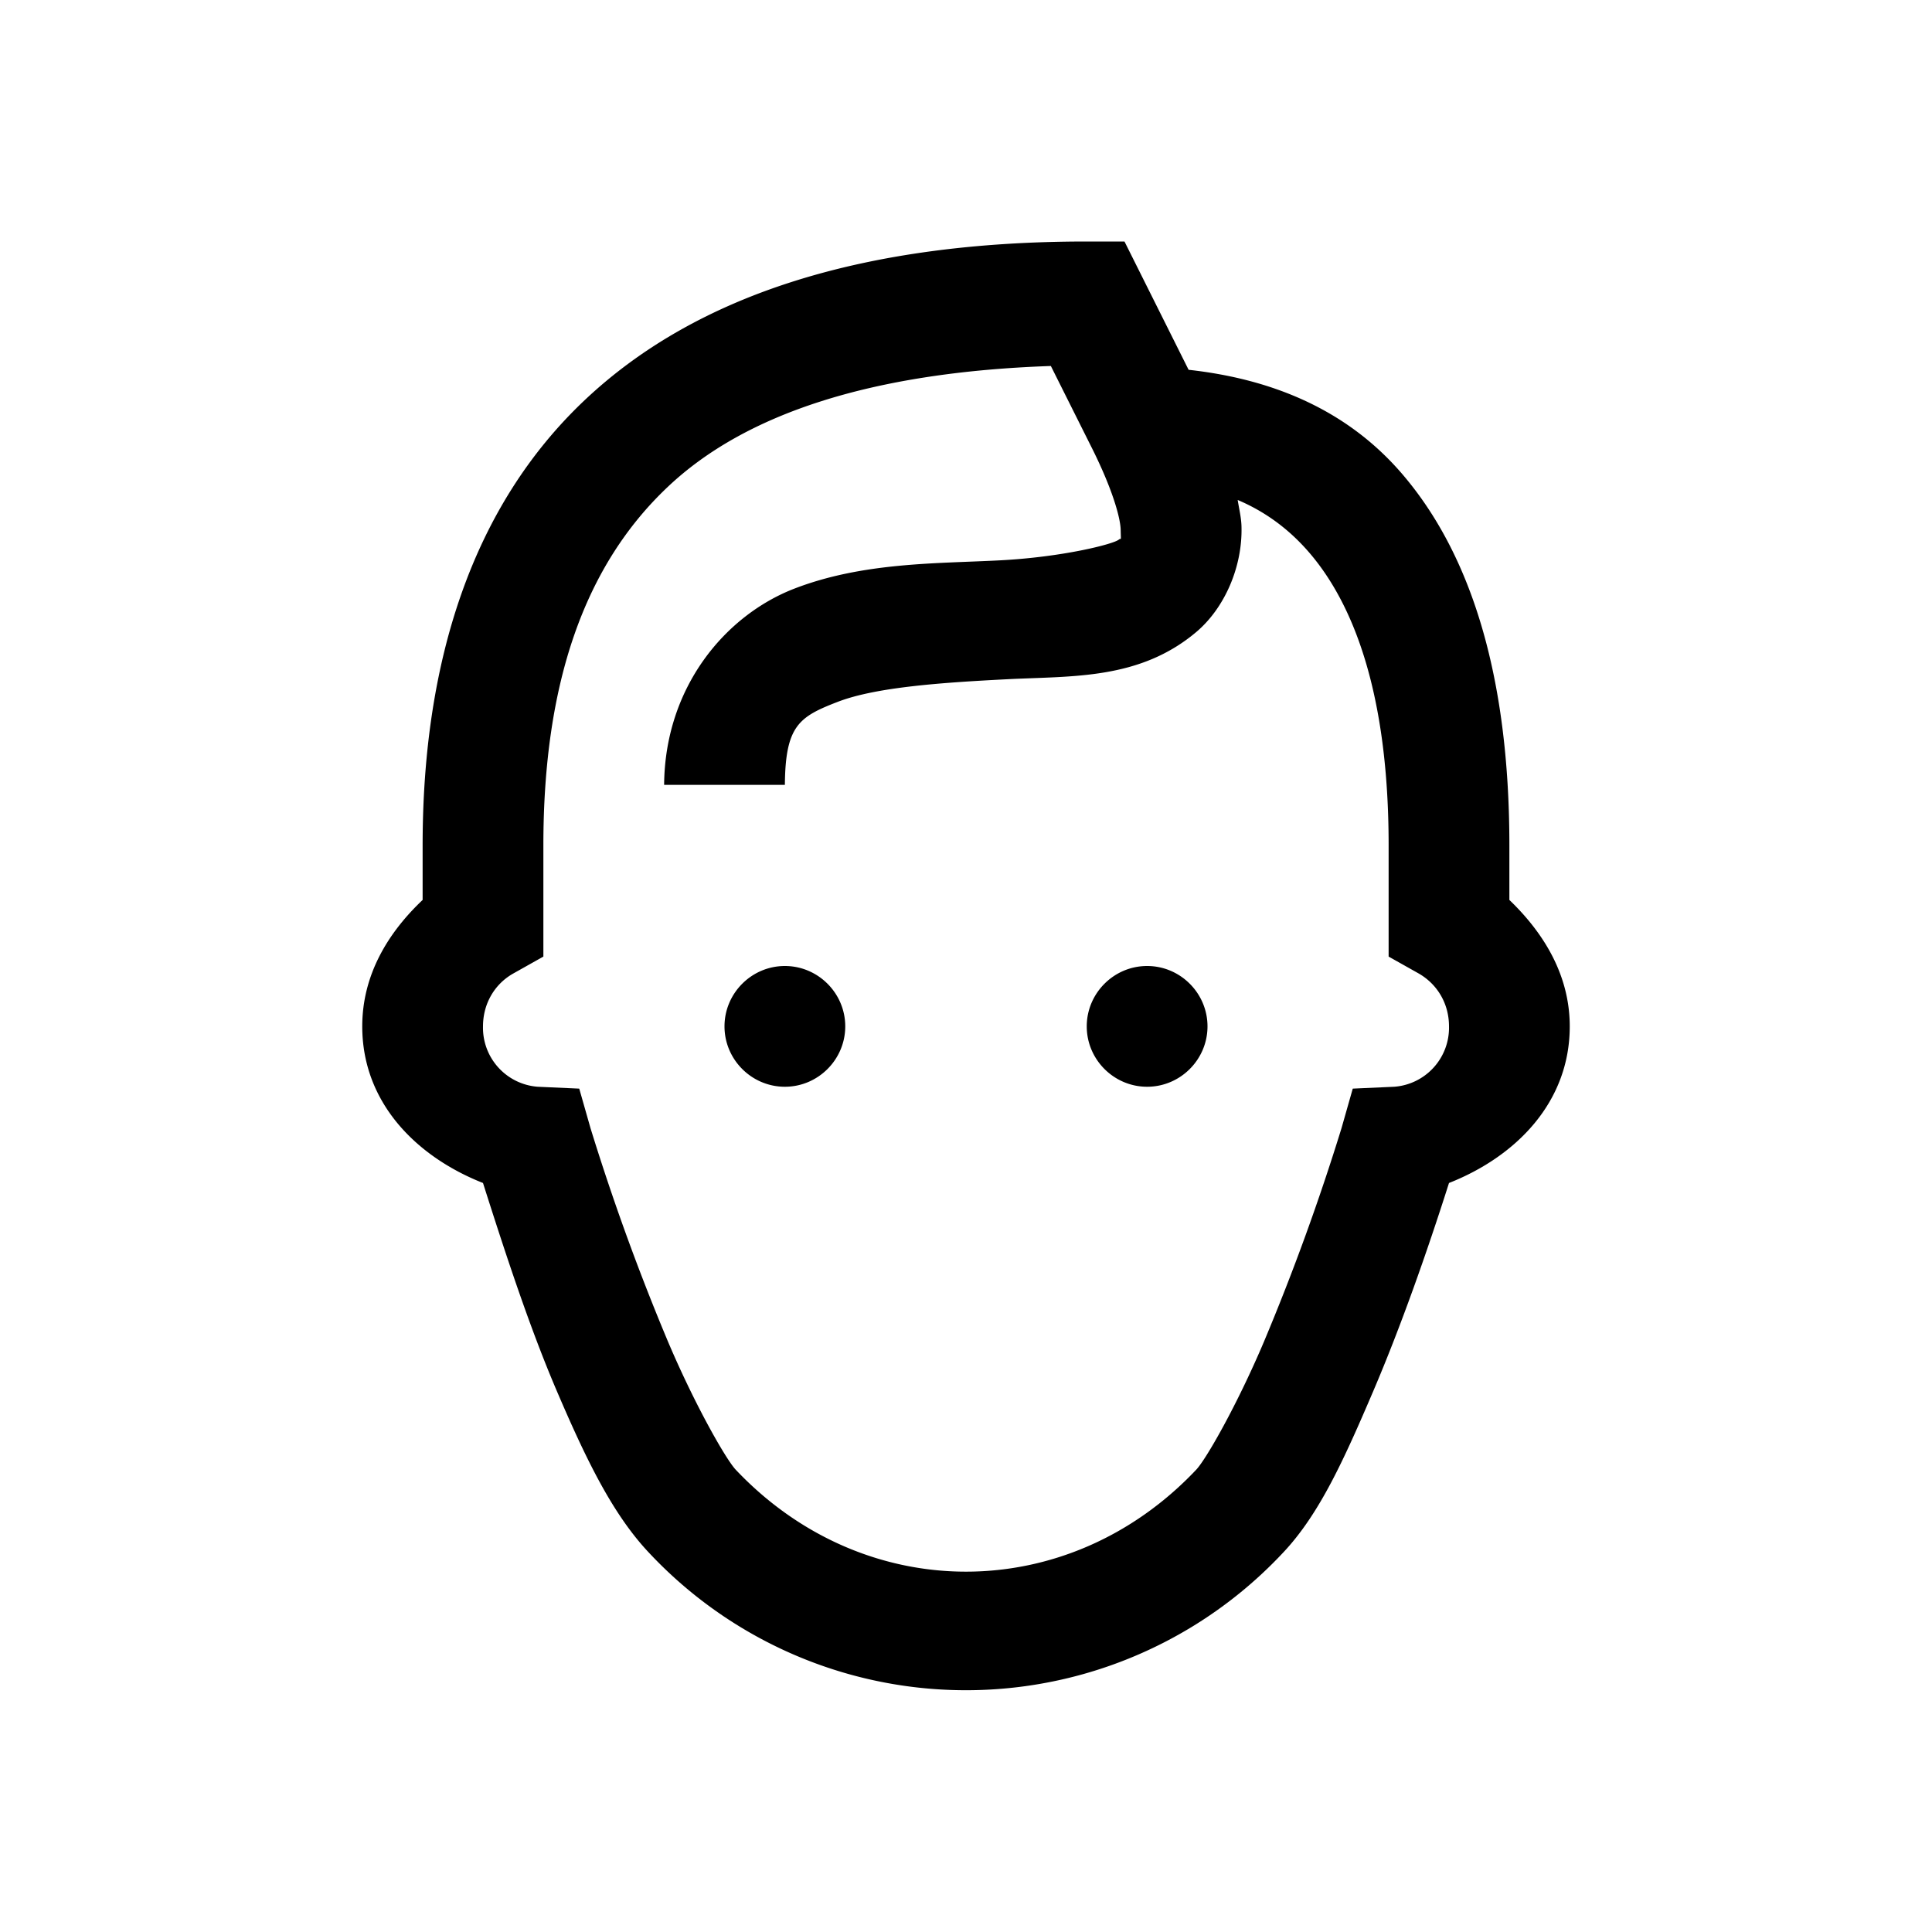 <svg xmlns="http://www.w3.org/2000/svg" viewBox="0 0 32 32"><path d="M18 4c-3.664 0-6.445.863-8.313 2.625C7.82 8.387 7 10.957 7 14v.906c-.574.543-1 1.242-1 2.094 0 1.258.89 2.156 2 2.594.371 1.168.773 2.394 1.219 3.437.488 1.14.926 2.047 1.531 2.688a7.192 7.192 0 0 0 10.5 0c.605-.64 1.012-1.547 1.5-2.688.445-1.043.879-2.27 1.25-3.437 1.11-.438 2-1.336 2-2.594 0-.848-.43-1.547-1-2.094V14c0-2.824-.645-4.836-1.781-6.156-.965-1.121-2.254-1.578-3.532-1.719L18.625 4zm-.594 2.063l.688 1.375c.332.667.465 1.14.468 1.343.004.203.012.121-.03.156-.087.075-.93.29-1.97.344-1.039.055-2.265.028-3.406.469-1.14.441-2.144 1.629-2.156 3.25h2c.008-.984.238-1.129.875-1.375s1.738-.32 2.813-.375c1.074-.055 2.183.012 3.125-.781.468-.395.769-1.078.75-1.75-.004-.149-.04-.29-.063-.438.434.184.836.465 1.188.875C22.413 10 23 11.48 23 14v1.844l.5.281c.305.176.5.496.5.875a.98.98 0 0 1-.906 1l-.688.031-.187.657a38.33 38.33 0 0 1-1.282 3.53c-.449 1.06-.964 1.958-1.125 2.126-2.128 2.25-5.496 2.25-7.625 0-.16-.168-.675-1.067-1.124-2.125a38.33 38.33 0 0 1-1.282-3.532l-.187-.656L8.906 18A.98.98 0 0 1 8 17c0-.375.191-.7.5-.875l.5-.281V14c0-2.695.684-4.637 2.063-5.938 1.28-1.21 3.37-1.898 6.343-2zM13 16c-.55 0-1 .45-1 1s.45 1 1 1 1-.45 1-1-.45-1-1-1zm6 0c-.55 0-1 .45-1 1s.45 1 1 1 1-.45 1-1-.45-1-1-1z"/></svg>